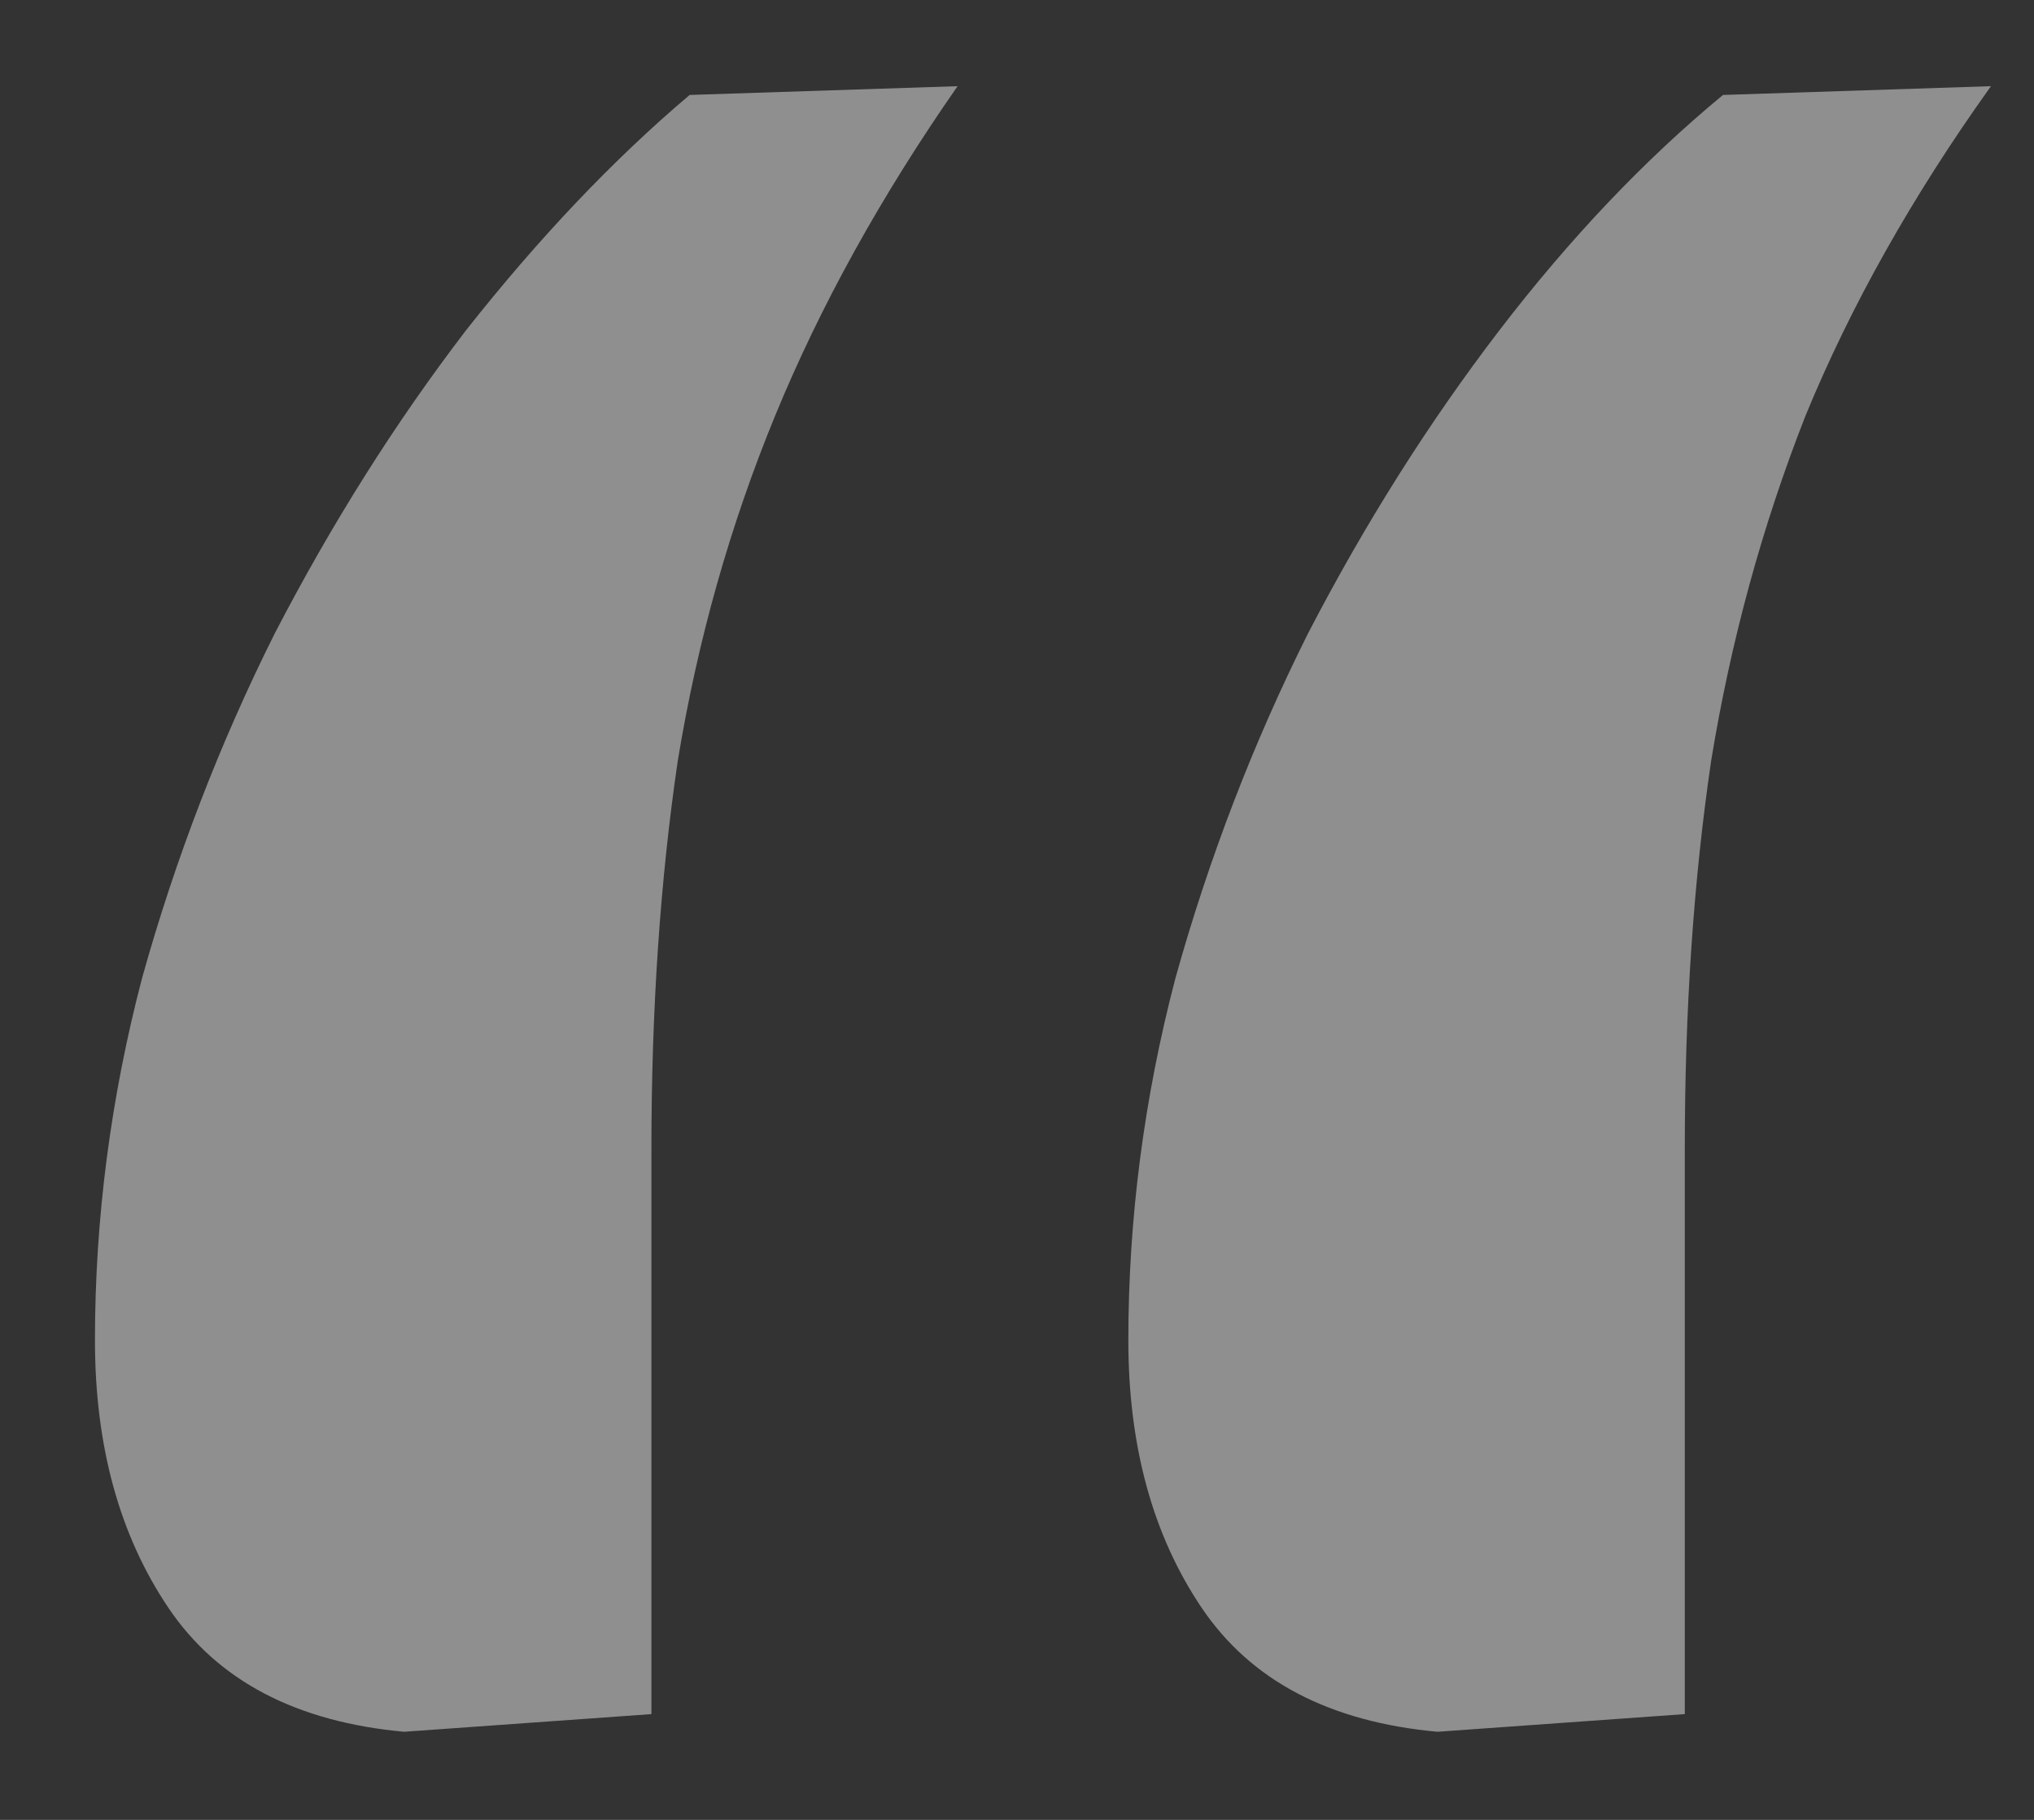 <?xml version="1.0" encoding="UTF-8"?> <svg xmlns="http://www.w3.org/2000/svg" width="19" height="17" viewBox="0 0 19 17" fill="none"><rect x="0" y="0" width="19" height="17" fill="#333333" stroke="none"/><path d="M13.428 16.177C12.419 16.085 11.686 15.7 11.227 15.022C10.769 14.344 10.54 13.51 10.54 12.52C10.54 11.383 10.687 10.255 10.98 9.137C11.292 8.019 11.704 6.946 12.217 5.92C12.749 4.893 13.345 3.949 14.005 3.087C14.665 2.226 15.362 1.492 16.095 0.887L18.598 0.805C17.864 1.831 17.287 2.858 16.865 3.885C16.462 4.911 16.168 5.984 15.985 7.102C15.82 8.221 15.738 9.431 15.738 10.732C15.738 11.575 15.738 12.446 15.738 13.345C15.738 14.225 15.738 15.114 15.738 16.012L13.428 16.177ZM3.775 16.177C2.767 16.085 2.033 15.7 1.575 15.022C1.117 14.344 0.887 13.51 0.887 12.52C0.887 11.383 1.034 10.255 1.327 9.137C1.639 8.019 2.052 6.946 2.565 5.92C3.097 4.893 3.692 3.949 4.352 3.087C5.031 2.226 5.727 1.492 6.442 0.887L8.945 0.805C8.23 1.831 7.662 2.858 7.24 3.885C6.818 4.911 6.516 5.984 6.332 7.102C6.167 8.221 6.085 9.431 6.085 10.732C6.085 11.575 6.085 12.446 6.085 13.345C6.085 14.225 6.085 15.114 6.085 16.012L3.775 16.177Z" fill="white" fill-opacity="0.45"></path></svg> 